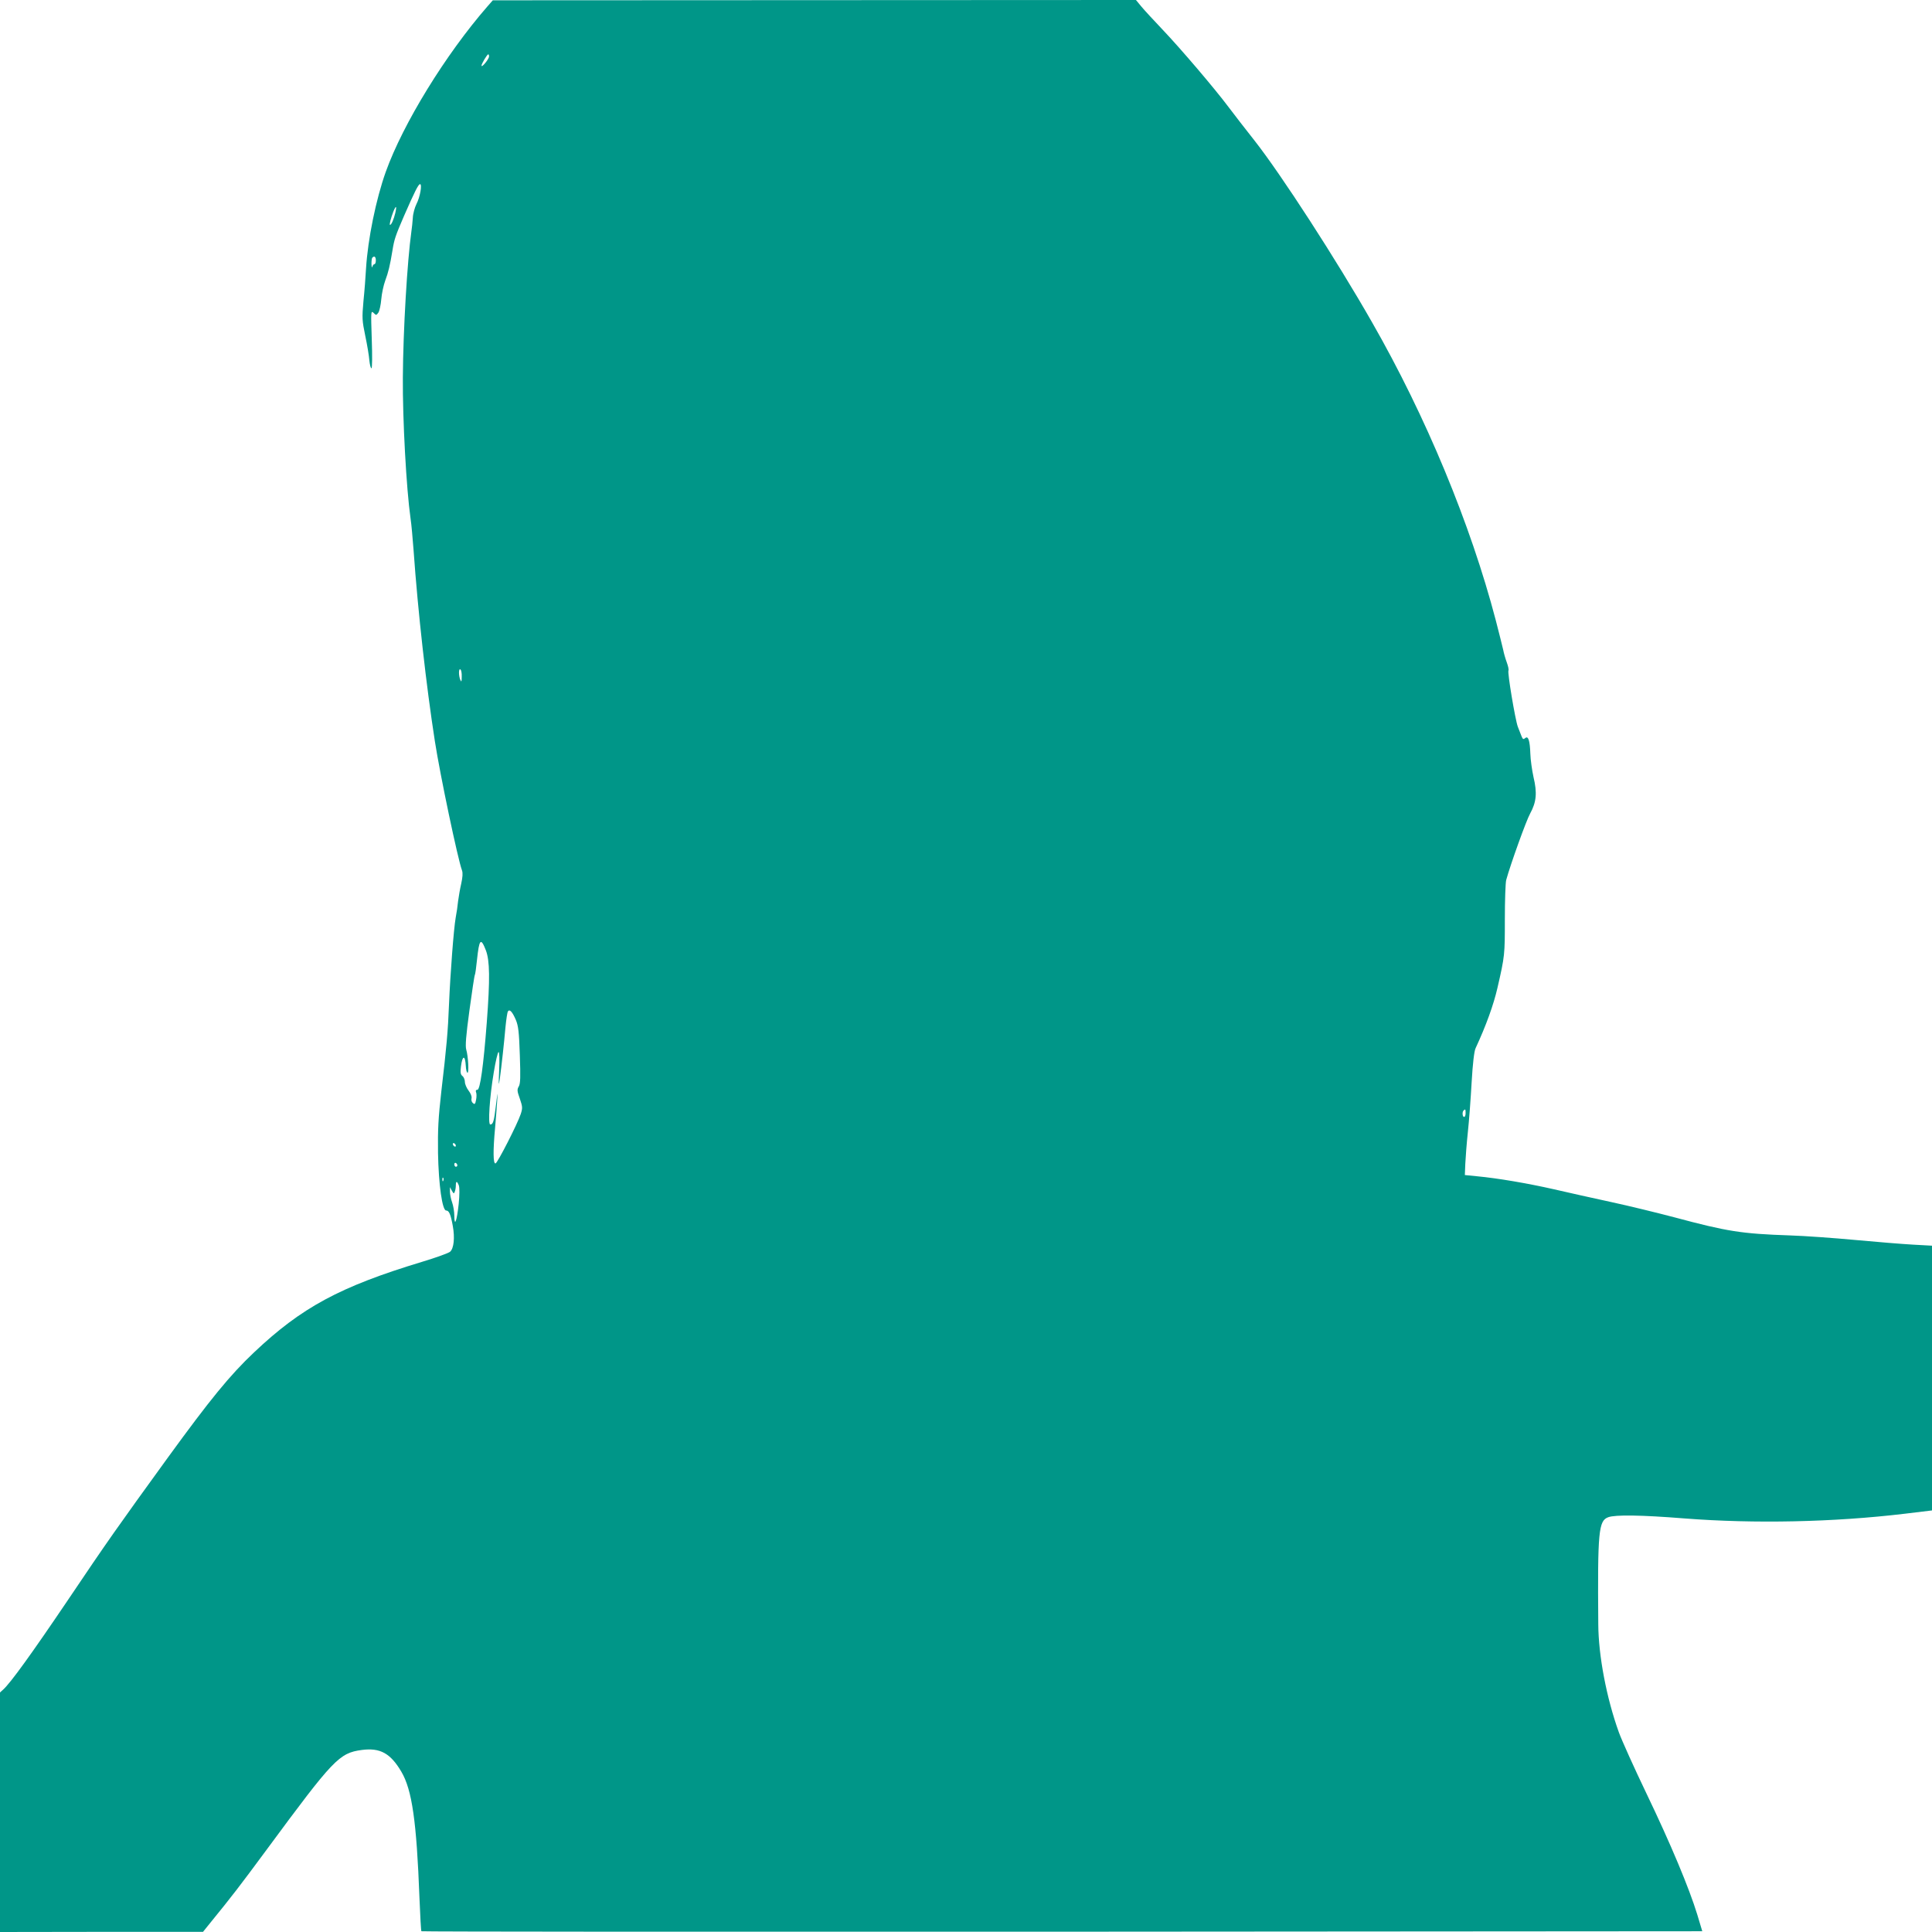 <?xml version="1.0" standalone="no"?>
<!DOCTYPE svg PUBLIC "-//W3C//DTD SVG 20010904//EN"
 "http://www.w3.org/TR/2001/REC-SVG-20010904/DTD/svg10.dtd">
<svg version="1.0" xmlns="http://www.w3.org/2000/svg"
 width="1280pt" height="1280pt" viewBox="0 0 1280 1280"
 preserveAspectRatio="xMidYMid meet">
<g transform="translate(0,1280) scale(0.1,-0.1)"
fill="#009688" stroke="none">
<path d="M3229 12757 c-277 -318 -559 -777 -673 -1095 -65 -182 -119 -446
-131 -642 -3 -52 -10 -149 -17 -215 -10 -112 -9 -128 12 -230 13 -61 25 -134
27 -162 3 -29 9 -53 14 -53 5 0 6 83 2 192 -6 185 -6 192 12 175 17 -17 18
-17 32 2 7 11 16 51 19 88 3 37 15 93 26 123 21 56 32 102 48 200 12 74 19 96
77 230 70 160 95 210 106 210 15 0 0 -86 -24 -132 -11 -22 -23 -64 -24 -92 -2
-28 -6 -67 -9 -86 -28 -200 -55 -656 -57 -970 -2 -280 23 -737 51 -935 6 -38
14 -133 20 -210 29 -410 84 -898 141 -1265 34 -221 153 -786 180 -857 6 -17 4
-45 -5 -86 -8 -34 -17 -87 -21 -117 -3 -30 -10 -80 -16 -110 -13 -73 -36 -377
-44 -570 -7 -183 -17 -291 -51 -580 -20 -177 -24 -250 -22 -410 4 -209 28
-380 54 -380 19 0 30 -25 44 -103 14 -77 7 -148 -18 -170 -10 -9 -93 -39 -186
-67 -545 -165 -798 -302 -1113 -600 -160 -151 -291 -312 -571 -697 -332 -458
-400 -554 -665 -948 -235 -348 -377 -545 -426 -589 l-21 -19 0 -794 0 -793
673 1 672 0 50 62 c144 177 188 234 375 487 439 595 477 636 627 656 122 16
190 -22 262 -144 71 -120 101 -330 120 -835 5 -120 10 -220 13 -222 3 -3 1913
-4 4245 -3 l4241 3 -33 110 c-54 176 -175 466 -336 801 -82 171 -165 355 -184
408 -81 225 -135 506 -136 716 -5 615 2 685 66 708 46 17 217 15 505 -8 465
-36 988 -25 1458 31 l182 22 0 877 0 877 -127 7 c-71 4 -243 18 -383 31 -140
13 -334 27 -430 30 -323 11 -416 26 -767 120 -114 30 -302 76 -418 101 -115
25 -287 63 -381 85 -177 40 -371 73 -509 86 l-80 8 3 75 c2 41 9 136 17 210 8
74 19 223 25 330 7 124 17 206 26 225 70 151 119 287 145 400 49 212 49 221
49 455 0 124 4 241 9 260 29 105 133 395 159 441 41 75 47 136 22 240 -10 46
-20 116 -21 154 -3 89 -14 122 -34 105 -12 -10 -16 -8 -24 11 -5 13 -16 42
-25 64 -17 45 -70 360 -62 373 3 5 -2 28 -11 53 -9 24 -20 62 -24 84 -5 22
-27 110 -49 195 -167 638 -463 1352 -820 1975 -236 414 -602 979 -778 1203
-59 75 -137 175 -172 222 -92 123 -318 388 -436 512 -56 59 -119 127 -140 152
l-38 46 -2131 -1 -2130 -1 -36 -41z m11 -331 c0 -17 -49 -77 -50 -61 0 12 37
75 45 75 3 0 5 -6 5 -14z m-621 -1037 c-10 -42 -26 -79 -35 -79 -6 0 6 47 22
88 18 44 24 40 13 -9z m-129 -314 c0 -14 -4 -25 -9 -25 -5 0 -12 -8 -14 -17
-3 -10 -5 -2 -6 18 0 20 2 39 6 42 13 14 23 6 23 -18z m569 -2758 c0 -33 -2
-38 -9 -22 -12 28 -12 78 0 70 6 -3 10 -25 9 -48z m160 -1813 c26 -69 28 -188
6 -479 -22 -286 -44 -445 -62 -445 -10 0 -13 -6 -9 -16 4 -9 4 -32 0 -51 -5
-28 -9 -32 -21 -21 -8 6 -12 20 -9 31 3 12 -5 33 -20 52 -13 17 -24 43 -24 57
0 14 -7 32 -16 39 -13 10 -15 24 -10 63 9 76 28 78 32 4 1 -23 6 -44 11 -45
11 -4 5 110 -8 153 -7 24 -2 90 21 259 17 125 33 232 36 236 3 5 9 49 14 98
15 140 25 152 59 65z m199 -462 c16 -39 21 -79 26 -232 5 -146 4 -190 -7 -208
-12 -20 -11 -31 7 -81 18 -53 19 -62 6 -102 -22 -66 -153 -323 -167 -327 -16
-4 -17 84 -3 235 5 55 11 136 14 180 4 66 3 62 -8 -28 -13 -109 -19 -129 -38
-129 -16 0 -4 183 23 343 12 75 27 137 32 137 6 0 7 -48 4 -122 -4 -97 -4
-109 4 -58 13 96 29 243 38 346 5 51 12 97 16 103 11 18 30 -3 53 -57z m6292
-617 c0 -14 -4 -25 -10 -25 -11 0 -14 33 -3 43 11 11 13 8 13 -18z m-6690
-216 c0 -6 -4 -7 -10 -4 -5 3 -10 11 -10 16 0 6 5 7 10 4 6 -3 10 -11 10 -16z
m10 -130 c0 -5 -4 -9 -10 -9 -5 0 -10 7 -10 16 0 8 5 12 10 9 6 -3 10 -10 10
-16z m-93 -101 c-3 -8 -6 -5 -6 6 -1 11 2 17 5 13 3 -3 4 -12 1 -19z m103 -32
c5 -15 5 -62 -1 -122 -12 -112 -28 -158 -29 -79 0 28 -7 68 -15 90 -8 22 -14
54 -14 70 l0 30 13 -24 c11 -20 14 -21 19 -6 4 9 7 28 7 41 0 31 8 31 20 0z"/>
</g>
</svg>
